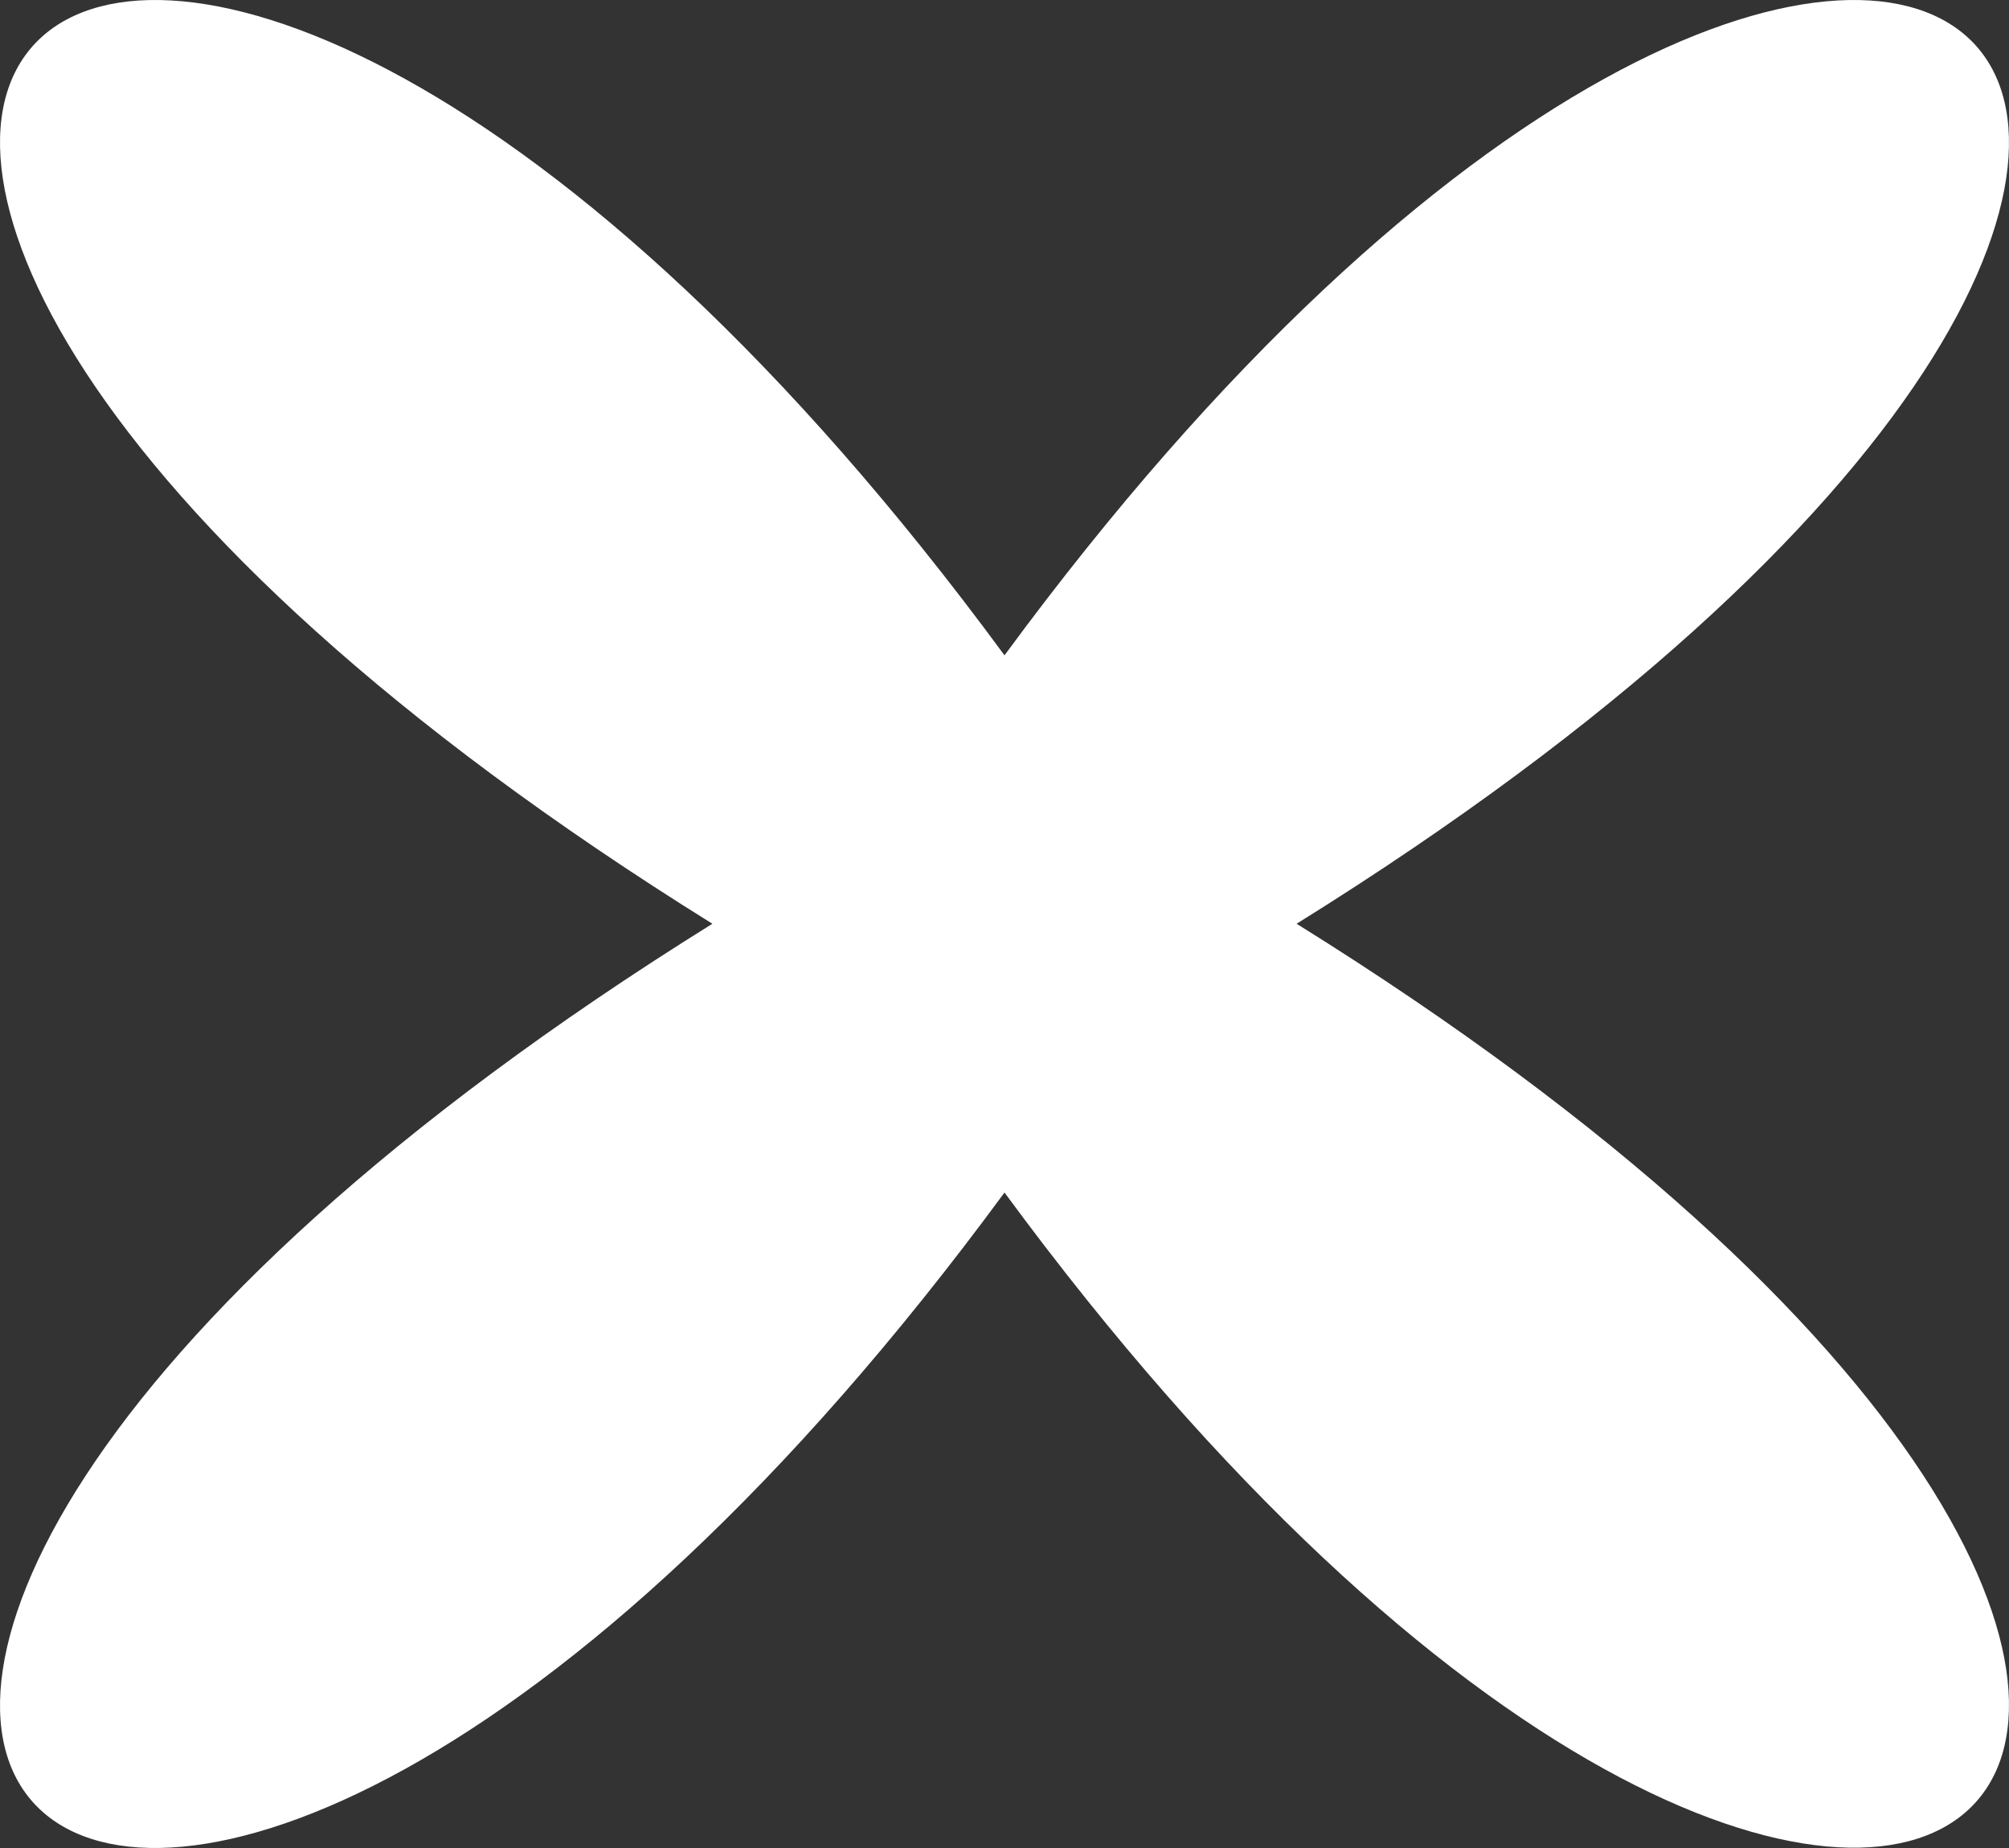<svg width="25" height="23" viewBox="0 0 25 23" fill="none" xmlns="http://www.w3.org/2000/svg">
<rect x="0" y="0" width="25" height="23" fill="#333333" stroke="none"/>
<path d="M16.135 11.497C32.317 21.566 23.445 29.728 12.5 14.842C1.555 29.731 -7.317 21.573 8.865 11.497C-7.317 1.431 1.555 -6.732 12.5 8.156C23.445 -6.732 32.317 1.431 16.135 11.497Z" fill="white"/>
</svg>
